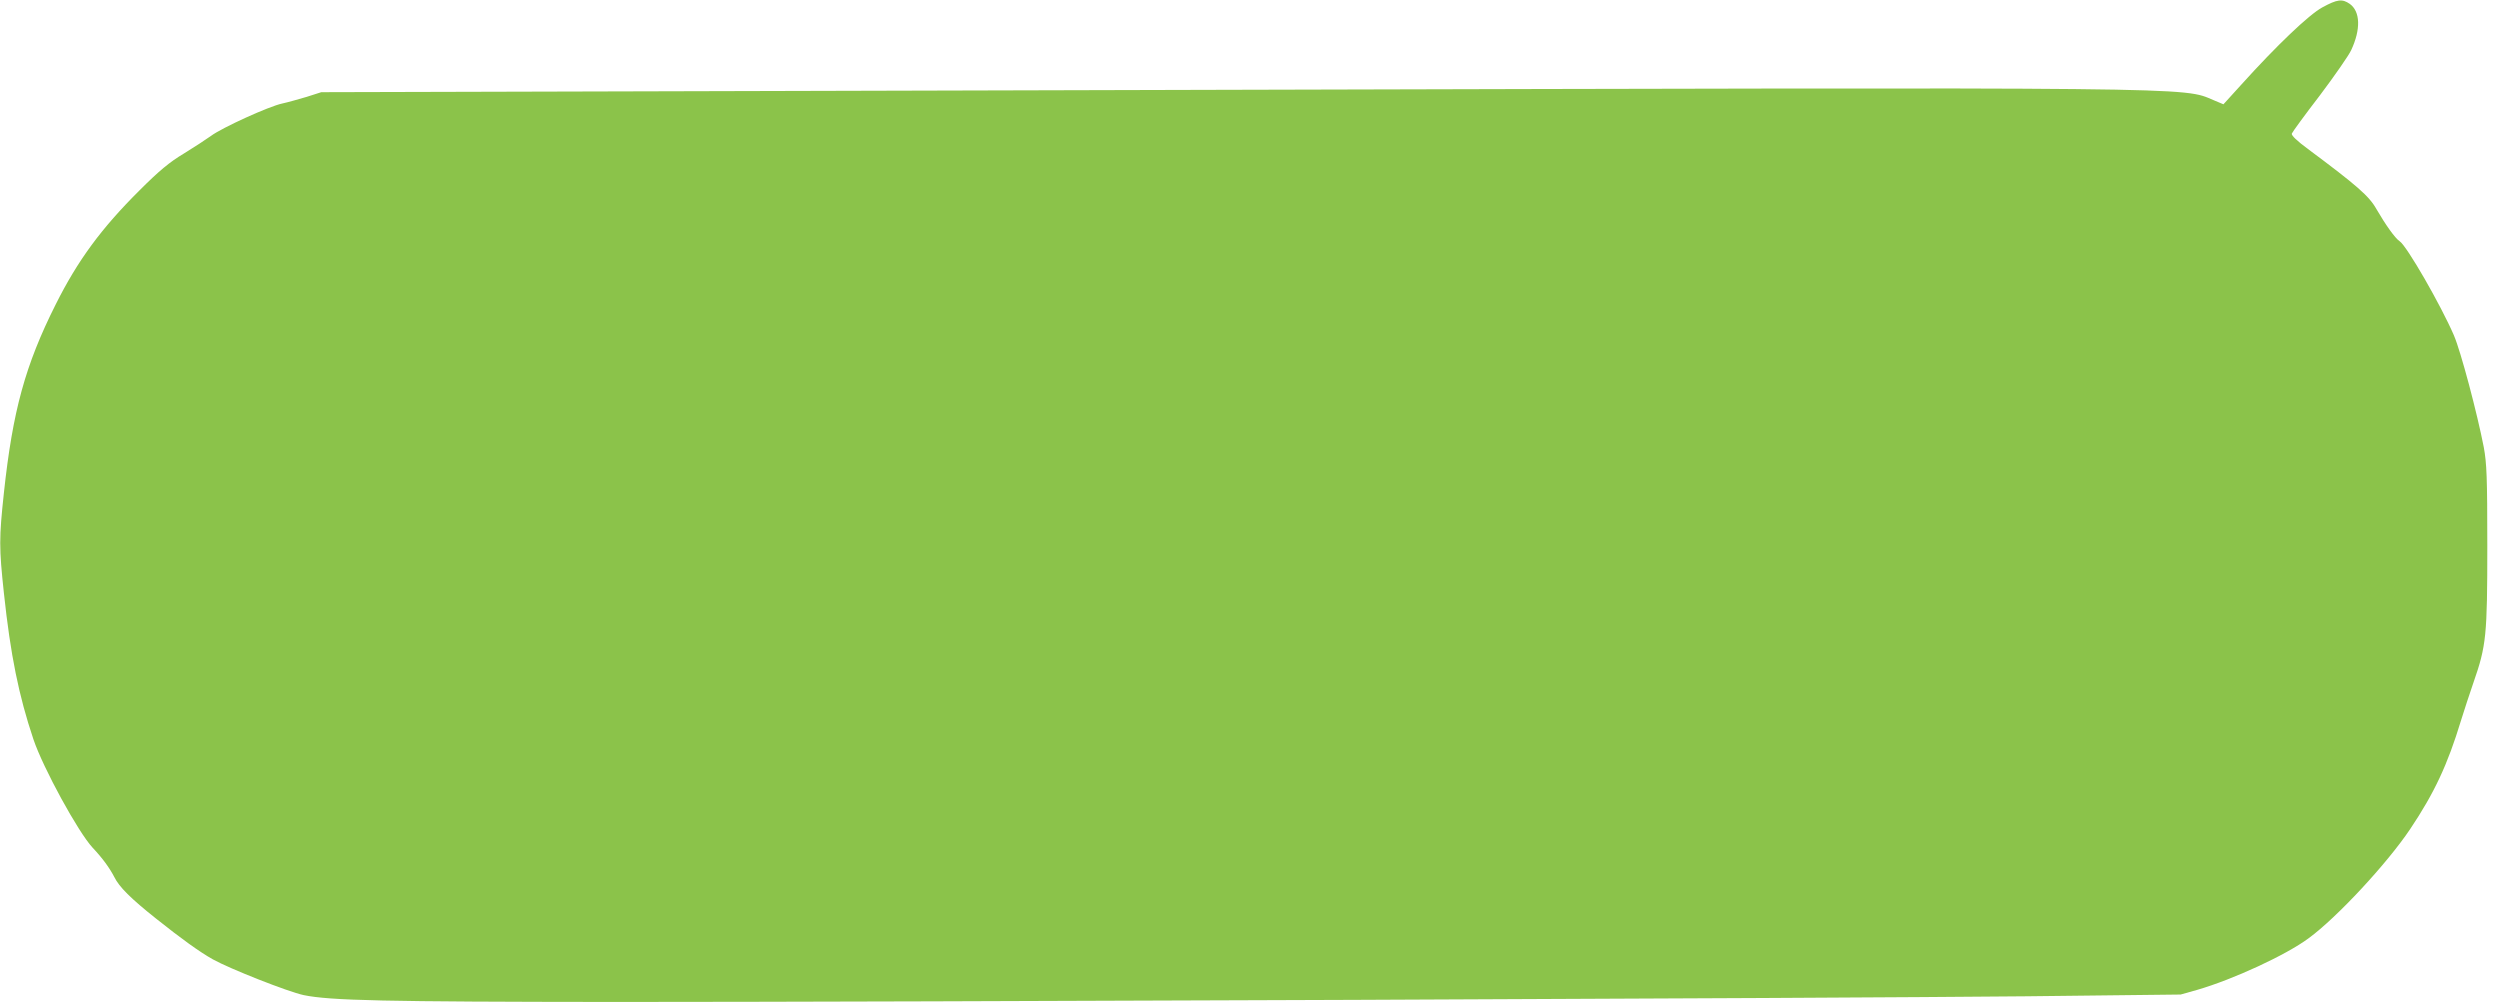 <?xml version="1.0" standalone="no"?>
<!DOCTYPE svg PUBLIC "-//W3C//DTD SVG 20010904//EN"
 "http://www.w3.org/TR/2001/REC-SVG-20010904/DTD/svg10.dtd">
<svg version="1.0" xmlns="http://www.w3.org/2000/svg"
 width="1280pt" height="513pt" viewBox="0 0 1280 513"
 preserveAspectRatio="xMidYMid meet">
<g transform="translate(0,513) scale(0.1,-0.1)"
fill="#8bc34a" stroke="none">
<path d="M11890 5092 c-68 -37 -233 -194 -416 -397 l-90 -99 -50 21 c-160 68
-22 66 -5129 53 l-4560 -12 -75 -24 c-41 -12 -97 -28 -125 -34 -67 -14 -309
-124 -365 -166 -25 -18 -88 -59 -140 -91 -72 -43 -126 -88 -226 -188 -195
-194 -316 -358 -429 -584 -156 -311 -220 -545 -265 -964 -25 -234 -25 -280 0
-514 34 -318 76 -524 151 -748 50 -148 229 -475 303 -555 52 -55 87 -104 111
-150 25 -51 84 -110 215 -214 128 -102 222 -170 290 -208 86 -48 385 -166 465
-183 136 -28 409 -34 1595 -35 1502 0 6219 19 7225 29 l790 9 85 24 c183 53
454 178 570 264 145 106 402 383 520 559 124 185 192 331 260 555 16 52 45
140 64 195 66 189 71 241 71 700 0 353 -3 423 -18 505 -34 175 -117 489 -153
573 -67 155 -241 458 -278 482 -23 15 -72 84 -119 165 -37 66 -99 120 -350
307 -56 41 -86 70 -83 79 3 8 67 96 144 196 76 101 148 205 160 231 50 107 47
198 -7 237 -39 27 -64 24 -141 -18z"/>
</g>
</svg>
